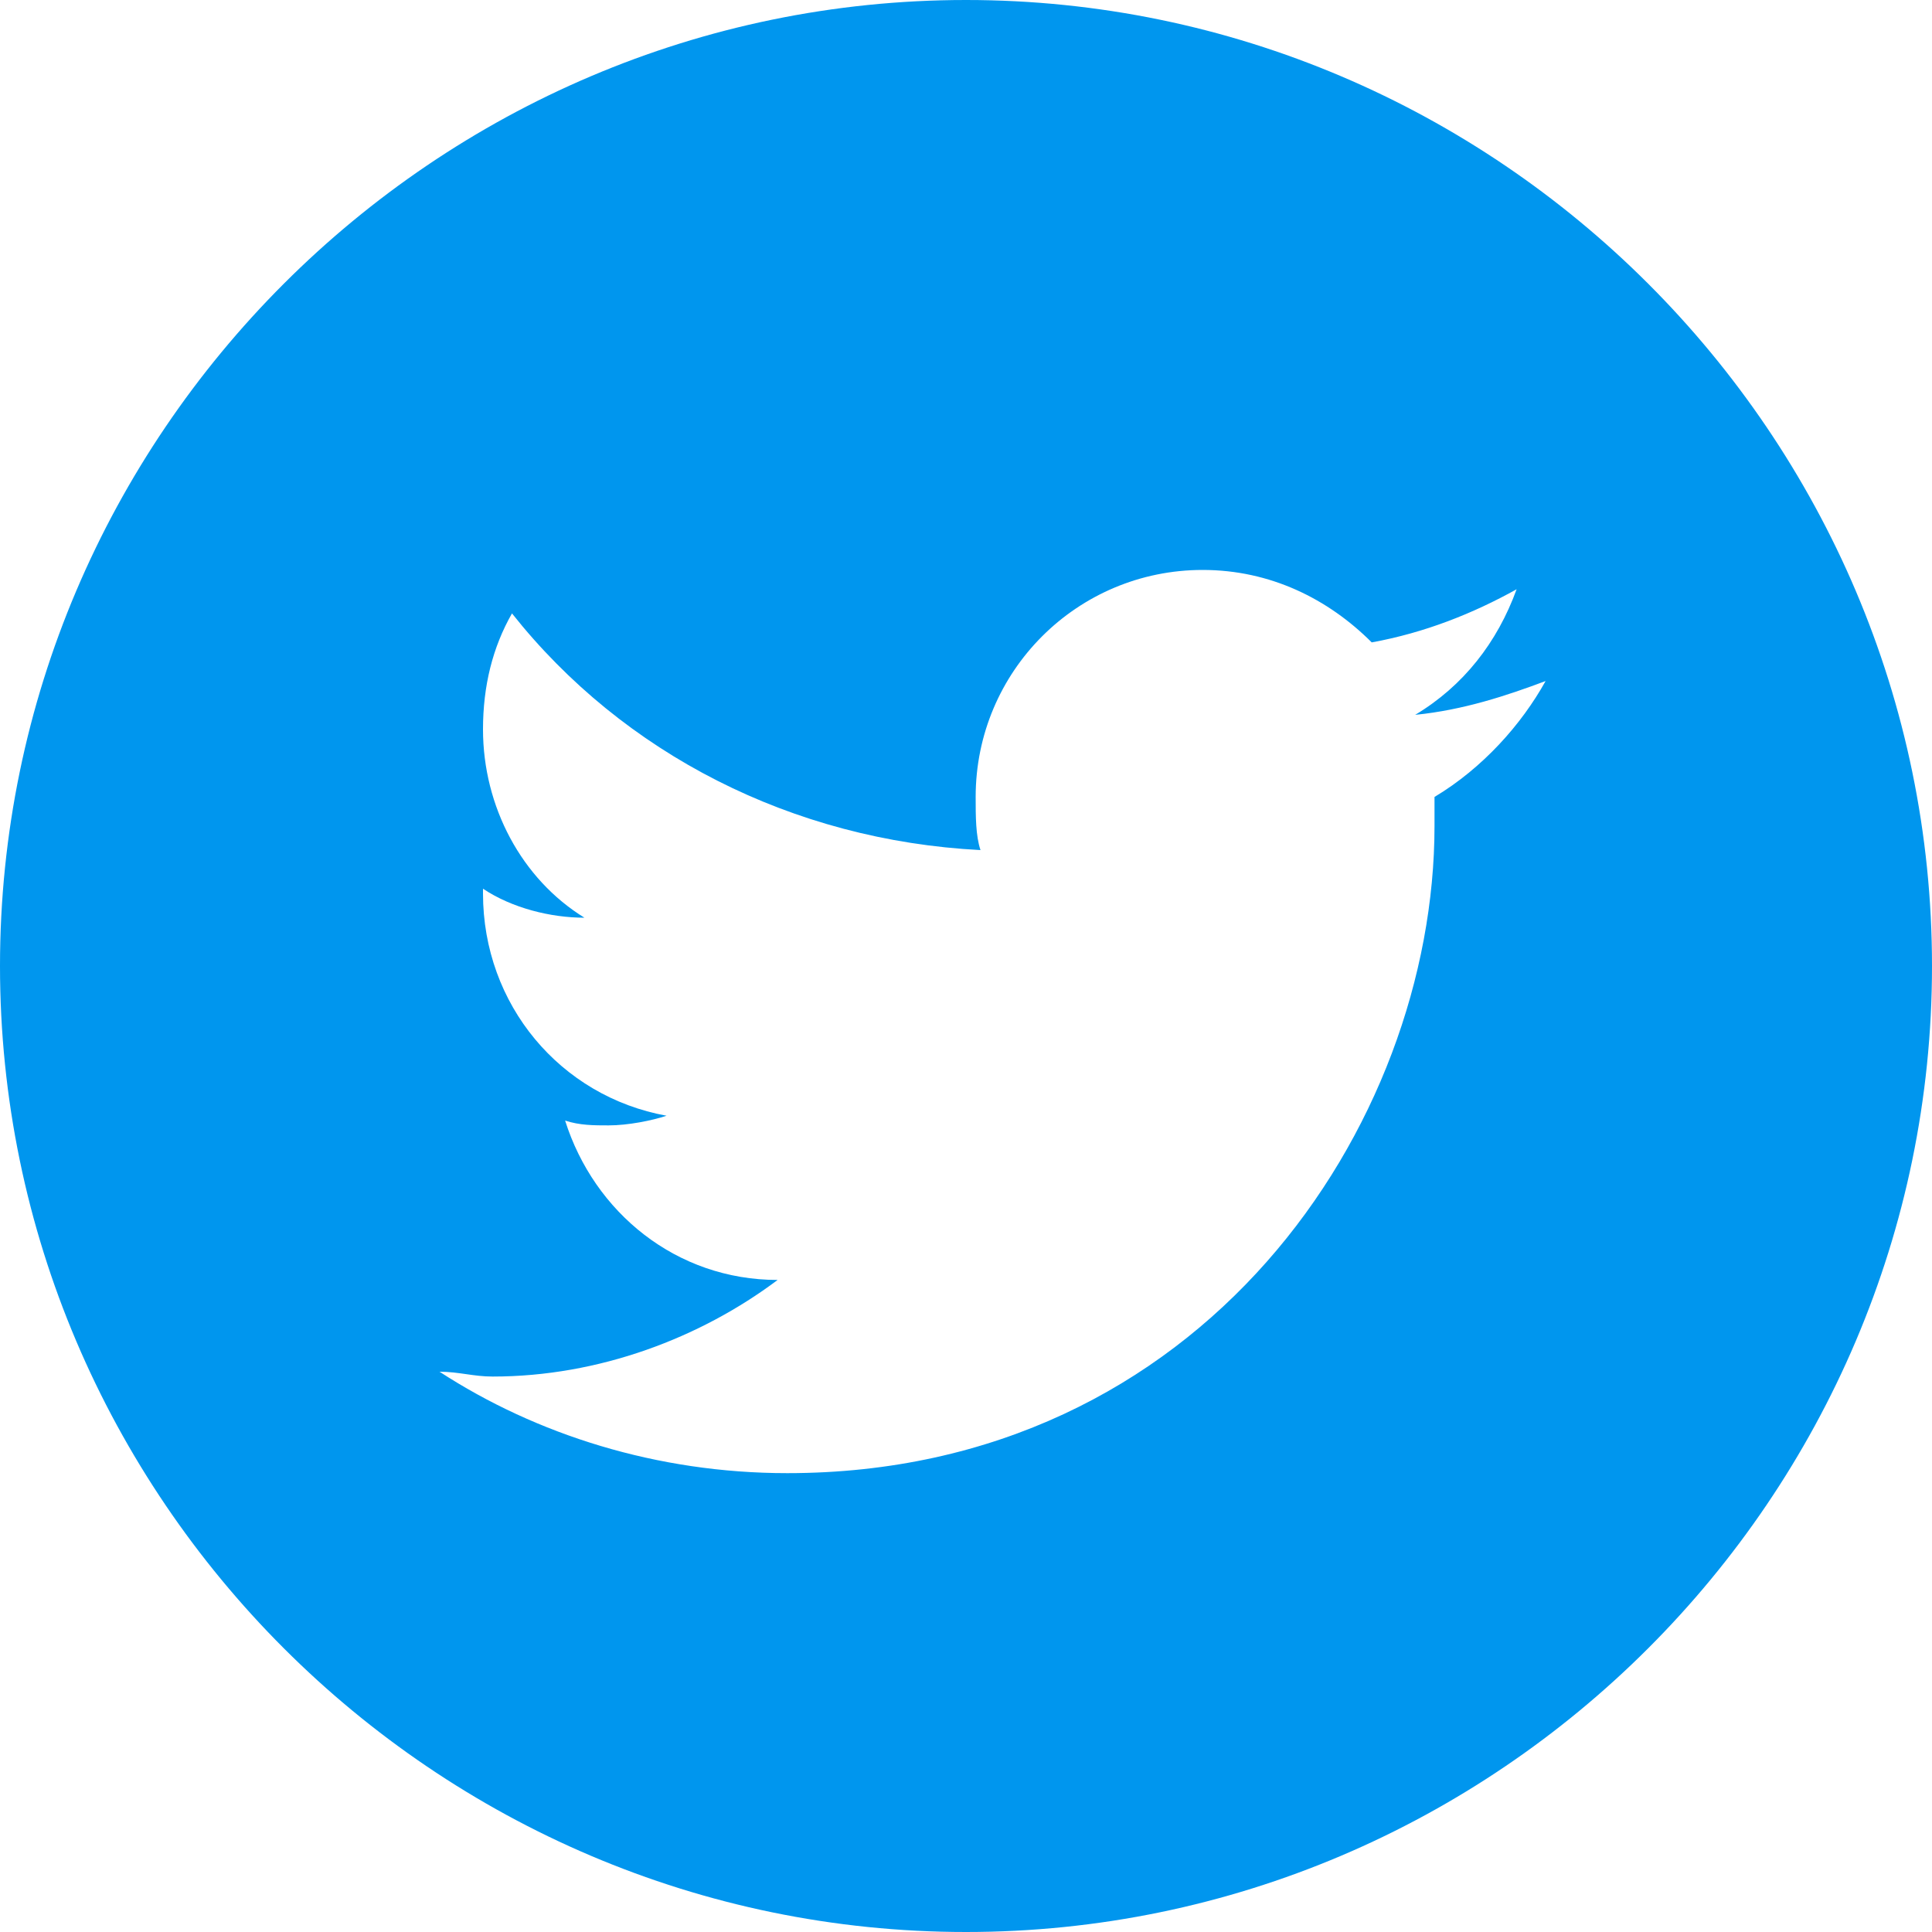 <?xml version="1.0" encoding="utf-8"?>
<!-- Generator: Adobe Illustrator 20.1.0, SVG Export Plug-In . SVG Version: 6.00 Build 0)  -->
<svg version="1.1" id="Layer_1" xmlns="http://www.w3.org/2000/svg" xmlns:xlink="http://www.w3.org/1999/xlink" x="0px" y="0px"
	 width="40px" height="40px" viewBox="0 0 40 40" style="enable-background:new 0 0 40 40;" xml:space="preserve">
<style type="text/css">
	.st0{fill:#0096EE;}
</style>
<path class="st0" d="M20,0C9,0,0,9,0,20s9,20,20,20s20-9,20-20S31,0,20,0z M29.7,16.5c0,0.2,0,0.4,0,0.6c0,6.2-4.8,13.4-13.4,13.4
	c-2.7,0-5.2-0.8-7.2-2.1c0.4,0,0.7,0.1,1.1,0.1c2.2,0,4.3-0.8,5.9-2c-2.1,0-3.8-1.4-4.4-3.3c0.3,0.1,0.6,0.1,0.9,0.1
	c0.4,0,0.9-0.1,1.2-0.2c-2.2-0.4-3.8-2.3-3.8-4.6v-0.1c0.6,0.4,1.4,0.6,2.1,0.6c-1.3-0.8-2.1-2.3-2.1-3.9c0-0.9,0.2-1.7,0.6-2.4
	c2.3,2.9,5.8,4.7,9.7,4.9c-0.1-0.3-0.1-0.7-0.1-1.1c0-2.6,2.1-4.7,4.7-4.7c1.4,0,2.6,0.6,3.5,1.5c1.1-0.2,2.1-0.6,3-1.1
	c-0.4,1.1-1.1,2-2.1,2.6c1-0.1,1.9-0.4,2.7-0.7C31.5,15,30.7,15.9,29.7,16.5z"/>
</svg>
